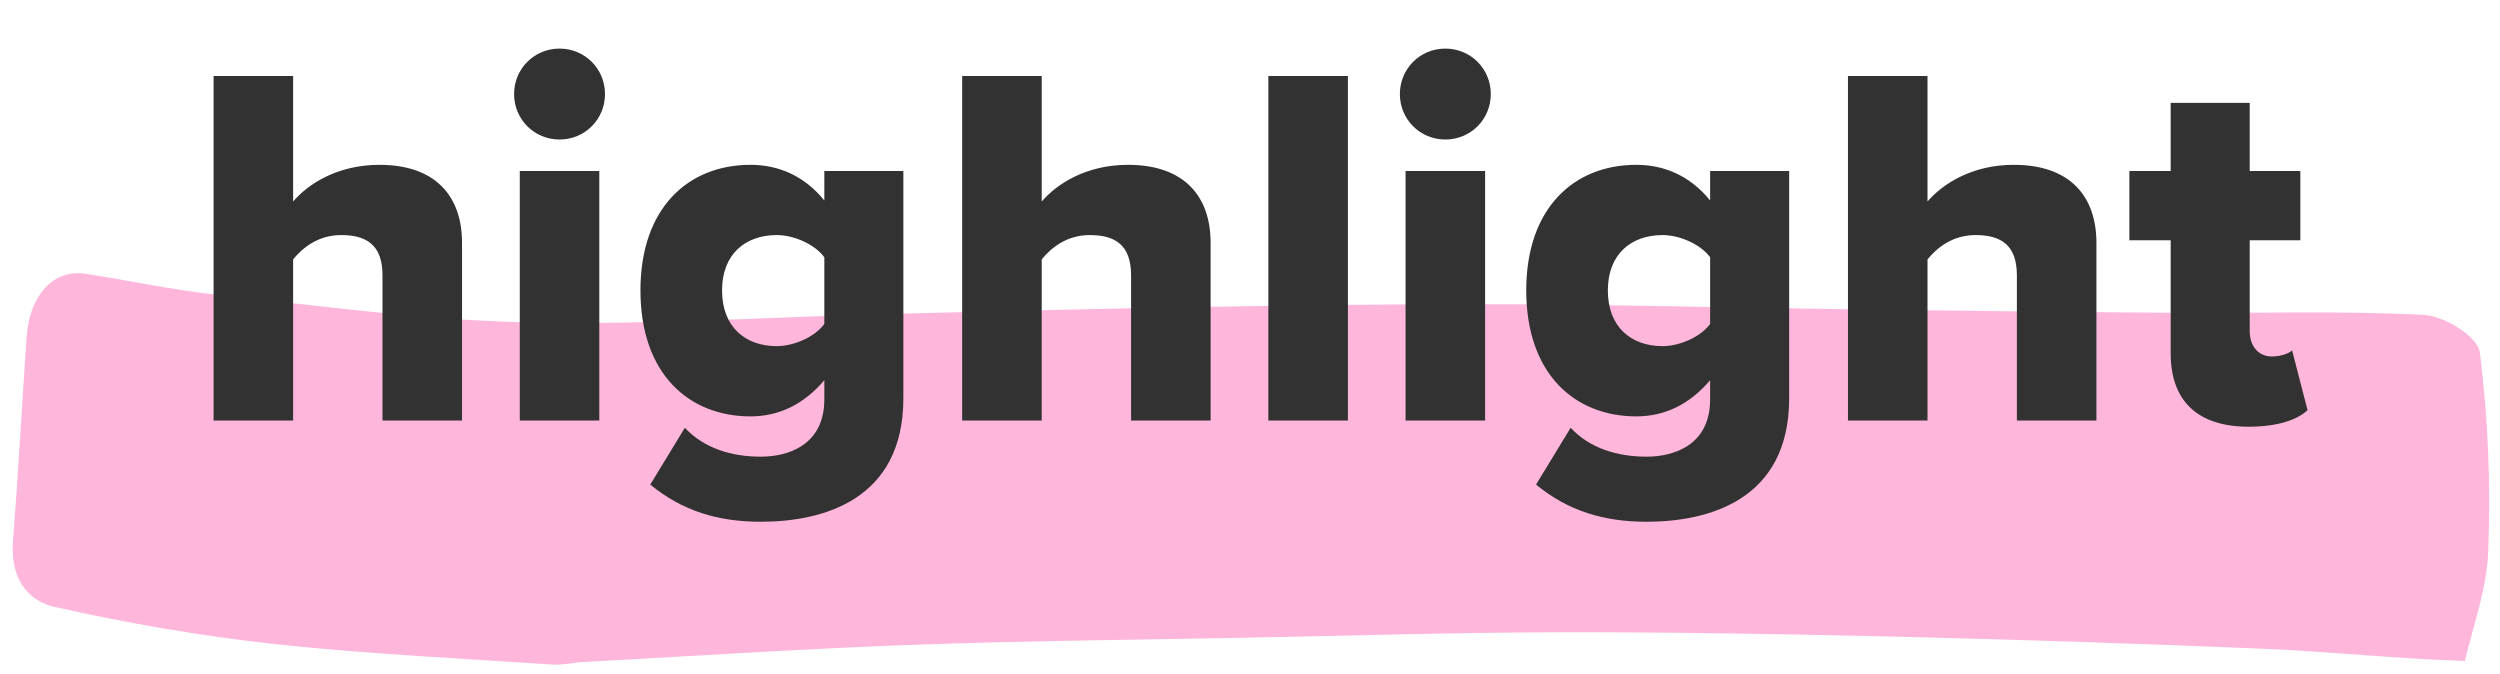 <svg width="141" height="38" viewBox="0 0 141 38" fill="none" xmlns="http://www.w3.org/2000/svg">
<path d="M139.016 37.272C139.549 35.089 140.279 33.086 140.337 31.04C140.483 27.314 140.326 23.57 139.867 19.899C139.732 18.924 137.806 17.817 136.686 17.758C131.959 17.518 127.228 17.675 122.494 17.641C116.154 17.594 109.814 17.524 103.478 17.431C97.441 17.348 91.402 17.19 85.361 17.161C80.1 17.135 74.841 17.201 69.581 17.282C63.189 17.381 56.797 17.54 50.406 17.7C43.482 17.875 36.564 18.341 29.645 18.18C23.855 18.048 18.071 17.245 12.289 16.632C9.793 16.365 7.309 15.824 4.822 15.442C3.008 15.165 1.658 16.636 1.497 19.042C1.237 22.861 1.028 26.688 0.734 30.5C0.543 32.937 1.866 33.962 3.058 34.226C7.155 35.147 11.283 35.862 15.421 36.317C20.641 36.885 25.88 37.125 31.116 37.479C31.718 37.523 32.322 37.369 32.929 37.336C39.069 37.005 45.208 36.598 51.355 36.373C57.592 36.147 63.835 36.089 70.079 35.97C76.093 35.854 82.106 35.67 88.122 35.661C94.312 35.649 100.499 35.76 106.691 35.901C113.66 36.068 120.629 36.297 127.599 36.586C131.371 36.749 135.141 37.149 139.021 37.28L139.016 37.272Z" fill="#FF6EB9" fill-opacity="0.5"/>
<path d="M26.059 23.717H21.573V15.531C21.573 13.812 20.669 13.258 19.242 13.258C17.931 13.258 17.057 13.987 16.532 14.628V23.717H12.046V4.285H16.532V11.365C17.377 10.374 19.038 9.296 21.398 9.296C24.602 9.296 26.059 11.102 26.059 13.695V23.717ZM31.558 7.869C30.13 7.869 28.994 6.732 28.994 5.305C28.994 3.877 30.13 2.741 31.558 2.741C32.985 2.741 34.122 3.877 34.122 5.305C34.122 6.732 32.985 7.869 31.558 7.869ZM33.801 23.717H29.315V9.646H33.801V23.717ZM36.674 27.33L38.626 24.125C39.704 25.29 41.278 25.756 42.909 25.756C44.395 25.756 46.492 25.145 46.492 22.523V21.445C45.327 22.814 43.929 23.484 42.326 23.484C38.889 23.484 36.121 21.124 36.121 16.376C36.121 11.743 38.801 9.296 42.326 9.296C43.9 9.296 45.356 9.908 46.492 11.306V9.646H50.95V22.465C50.95 28.204 46.405 29.427 42.909 29.427C40.491 29.427 38.481 28.816 36.674 27.33ZM46.492 18.269V14.511C45.939 13.754 44.744 13.258 43.812 13.258C42.035 13.258 40.724 14.336 40.724 16.376C40.724 18.444 42.035 19.522 43.812 19.522C44.744 19.522 45.939 19.027 46.492 18.269ZM68.279 23.717H63.793V15.531C63.793 13.812 62.89 13.258 61.462 13.258C60.151 13.258 59.277 13.987 58.753 14.628V23.717H54.266V4.285H58.753V11.365C59.598 10.374 61.258 9.296 63.618 9.296C66.823 9.296 68.279 11.102 68.279 13.695V23.717ZM76.022 23.717H71.535V4.285H76.022V23.717ZM81.517 7.869C80.089 7.869 78.953 6.732 78.953 5.305C78.953 3.877 80.089 2.741 81.517 2.741C82.944 2.741 84.081 3.877 84.081 5.305C84.081 6.732 82.944 7.869 81.517 7.869ZM83.76 23.717H79.274V9.646H83.76V23.717ZM86.633 27.33L88.585 24.125C89.663 25.29 91.236 25.756 92.868 25.756C94.354 25.756 96.451 25.145 96.451 22.523V21.445C95.286 22.814 93.888 23.484 92.285 23.484C88.847 23.484 86.08 21.124 86.08 16.376C86.08 11.743 88.76 9.296 92.285 9.296C93.858 9.296 95.315 9.908 96.451 11.306V9.646H100.909V22.465C100.909 28.204 96.364 29.427 92.868 29.427C90.45 29.427 88.44 28.816 86.633 27.33ZM96.451 18.269V14.511C95.898 13.754 94.703 13.258 93.771 13.258C91.994 13.258 90.683 14.336 90.683 16.376C90.683 18.444 91.994 19.522 93.771 19.522C94.703 19.522 95.898 19.027 96.451 18.269ZM118.238 23.717H113.752V15.531C113.752 13.812 112.849 13.258 111.421 13.258C110.11 13.258 109.236 13.987 108.712 14.628V23.717H104.225V4.285H108.712V11.365C109.557 10.374 111.217 9.296 113.577 9.296C116.782 9.296 118.238 11.102 118.238 13.695V23.717ZM126.825 24.067C123.97 24.067 122.426 22.639 122.426 19.93V13.55H120.096V9.646H122.426V5.8H126.884V9.646H129.739V13.55H126.884V18.677C126.884 19.493 127.35 20.105 128.136 20.105C128.632 20.105 129.127 19.93 129.273 19.755L130.147 23.134C129.593 23.659 128.486 24.067 126.825 24.067Z" fill="#323232"/>
</svg>
